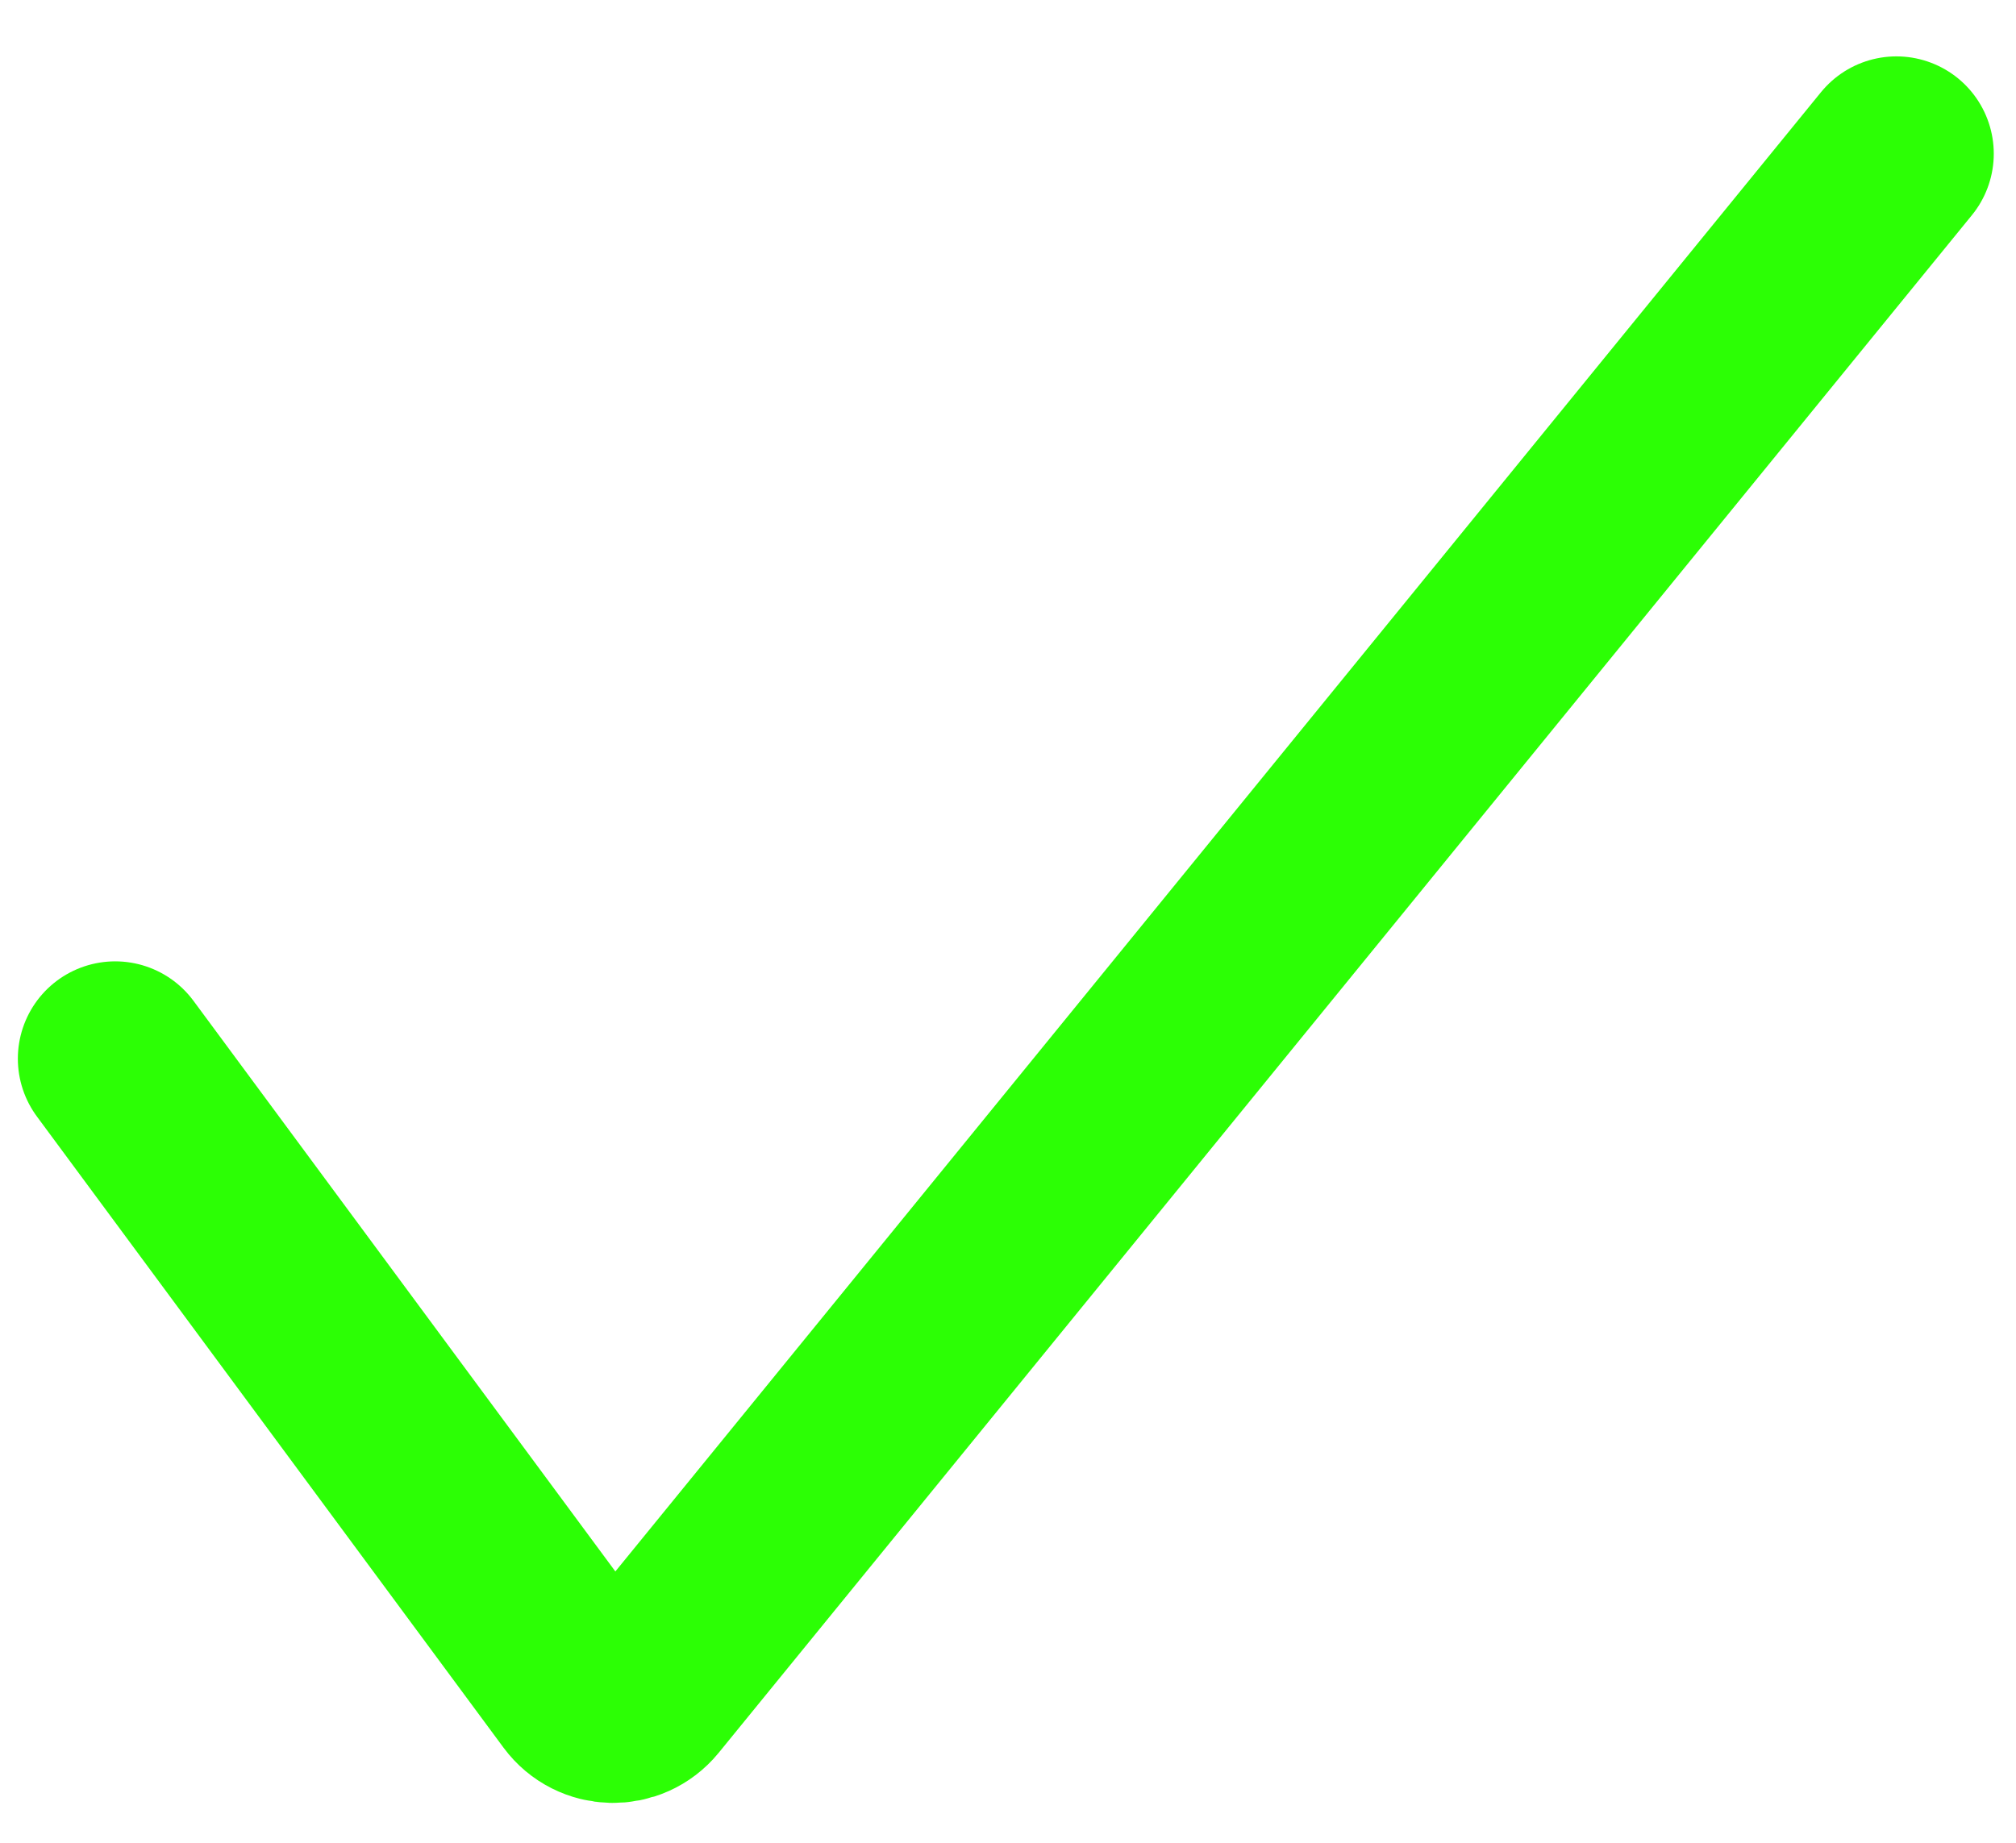 <svg width="35" height="32" viewBox="0 0 35 32" fill="none" xmlns="http://www.w3.org/2000/svg">
<path d="M2 18.384L10.101 29.344C10.363 29.698 10.889 29.711 11.168 29.369L32.924 2.669" stroke="#2CFF05" stroke-width="3.38" stroke-linecap="round"/>
</svg>
